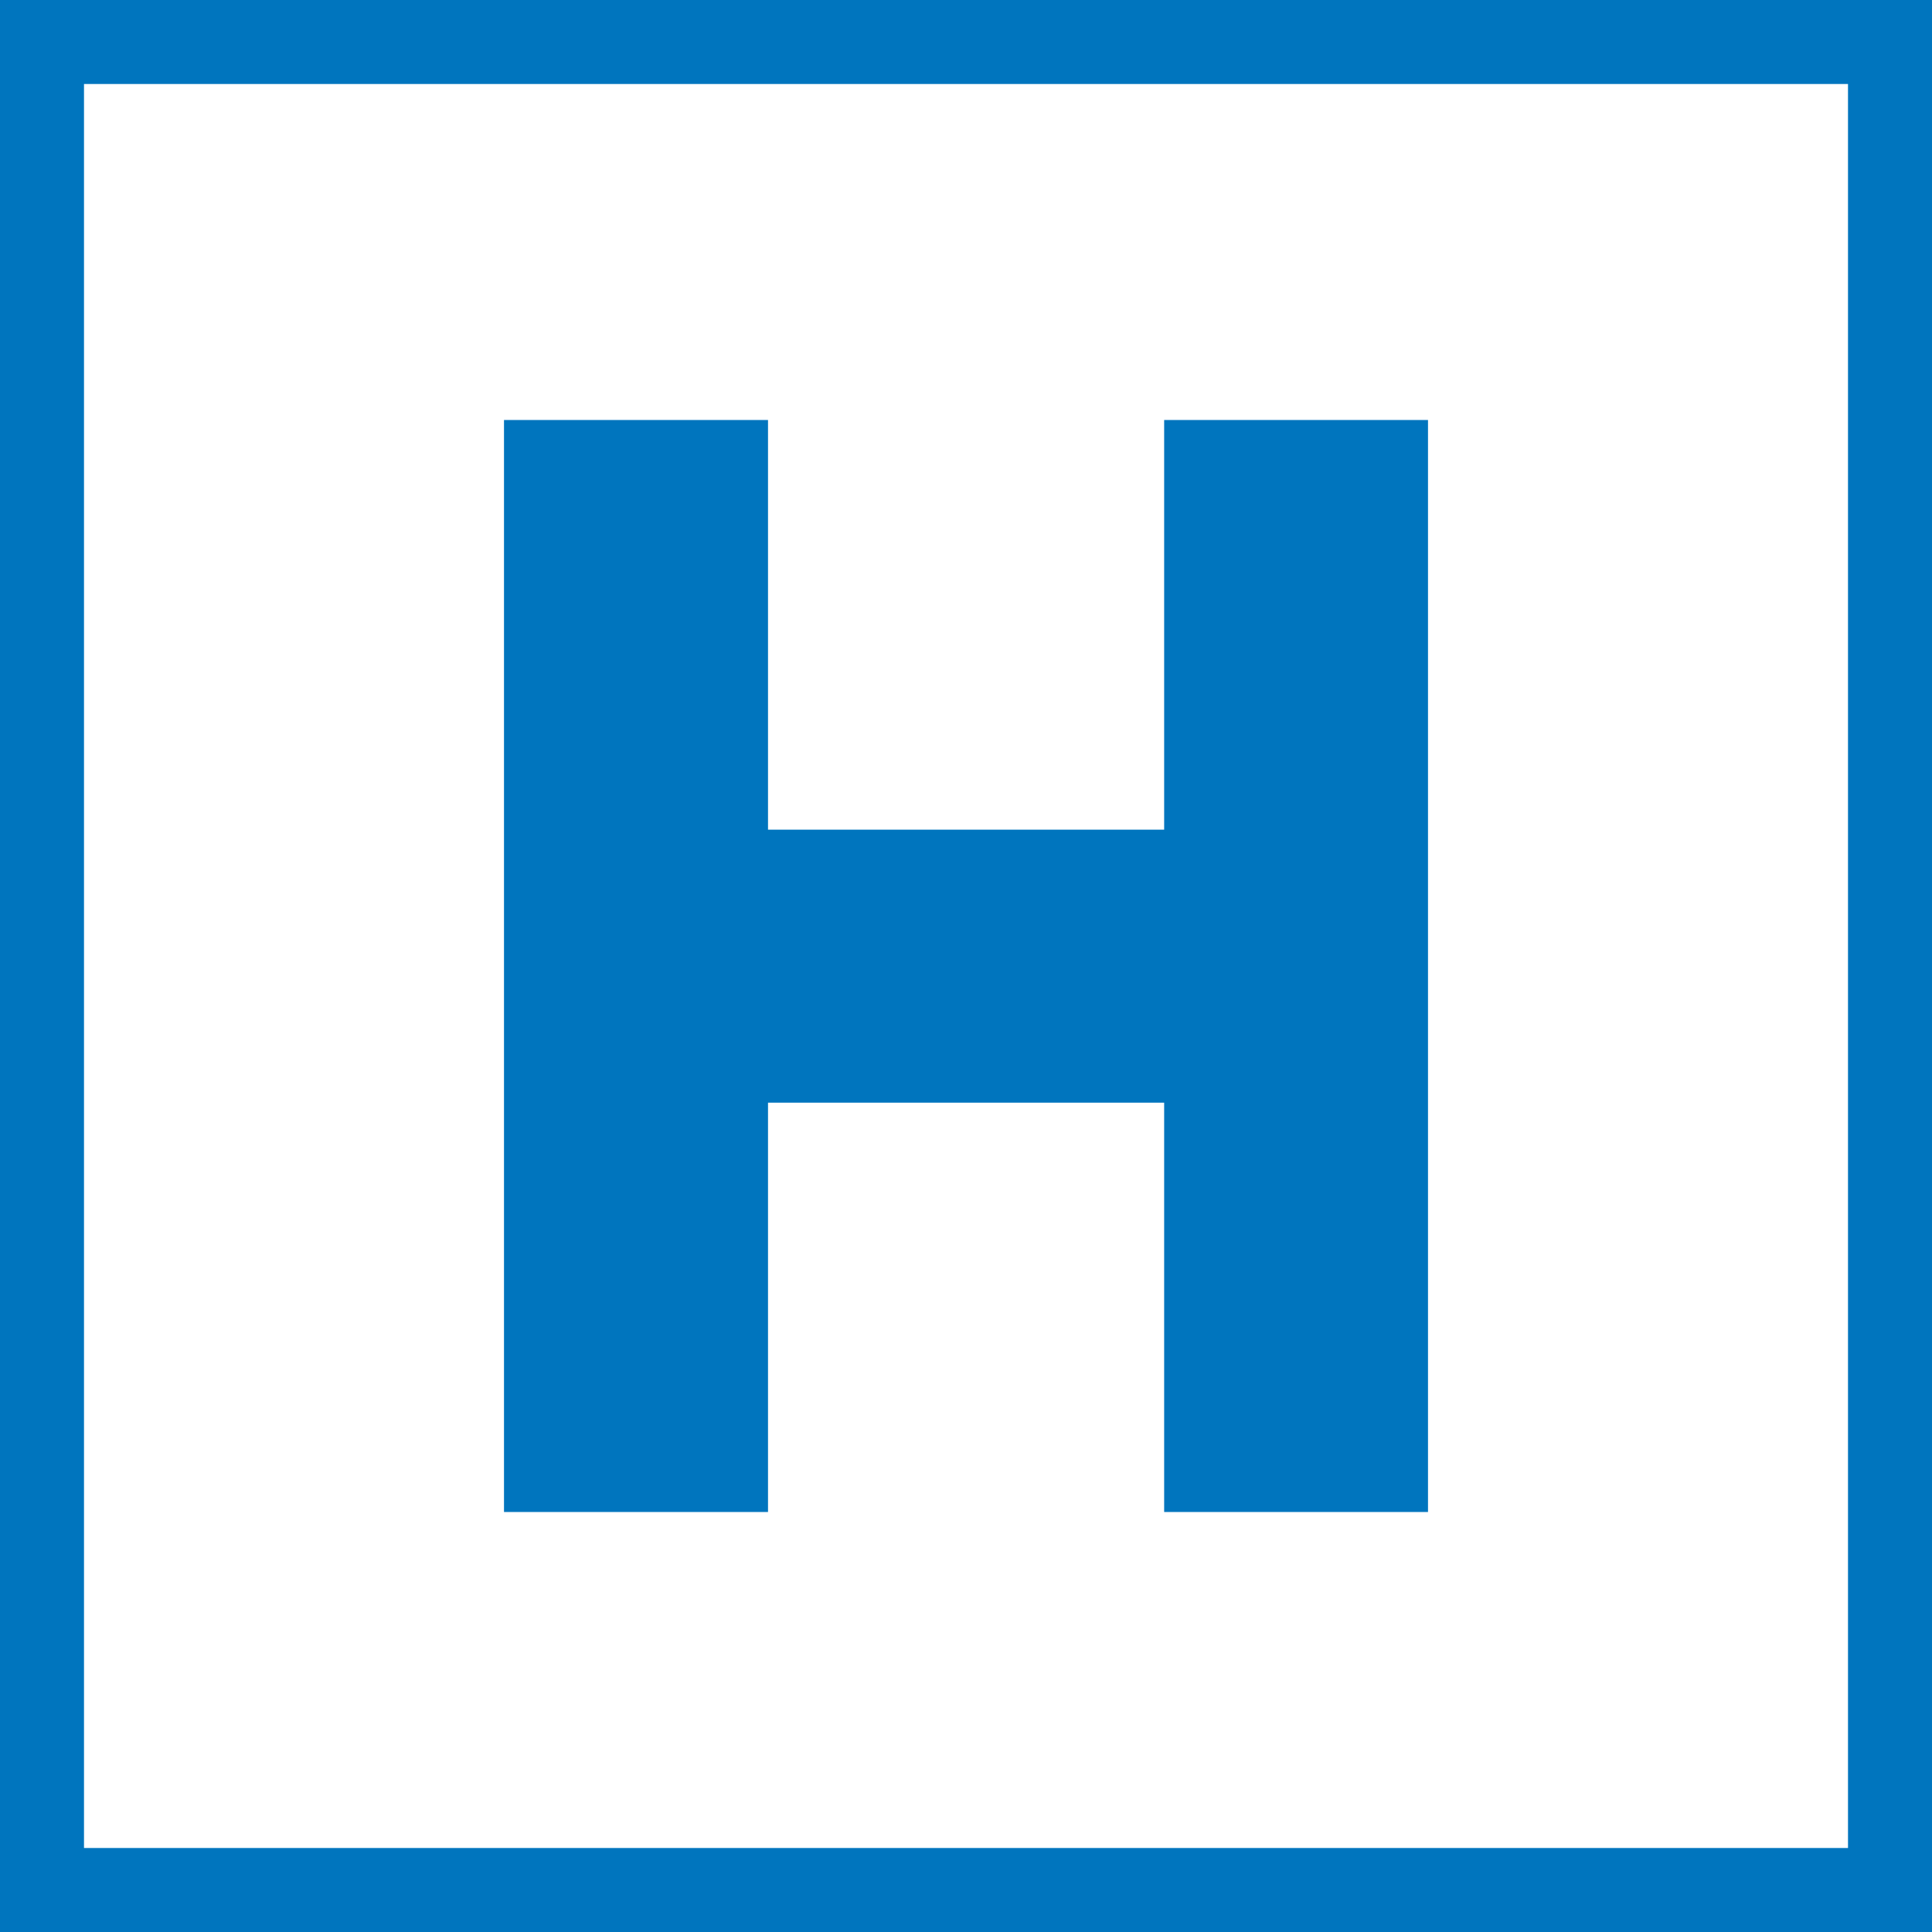 <svg xmlns="http://www.w3.org/2000/svg" width="23" height="23" viewBox="0 0 23 23">
  <g id="Groupe_1727" data-name="Groupe 1727" transform="translate(-758.664 369)">
    <g id="Rectangle_422" data-name="Rectangle 422" transform="translate(758.664 -369)" fill="#fff" stroke="#0075be" stroke-width="1">
      <rect width="23" height="23" stroke="none"/>
      <rect x="0.5" y="0.5" width="22" height="22" fill="none"/>
    </g>
    <path id="Union_6" data-name="Union 6" d="M7.859,13V8.127H3.143V13H0V0H3.143V4.877H7.859V0H11V13Z" transform="translate(764.664 -364)" fill="#0075be"/>
  </g>
</svg>
